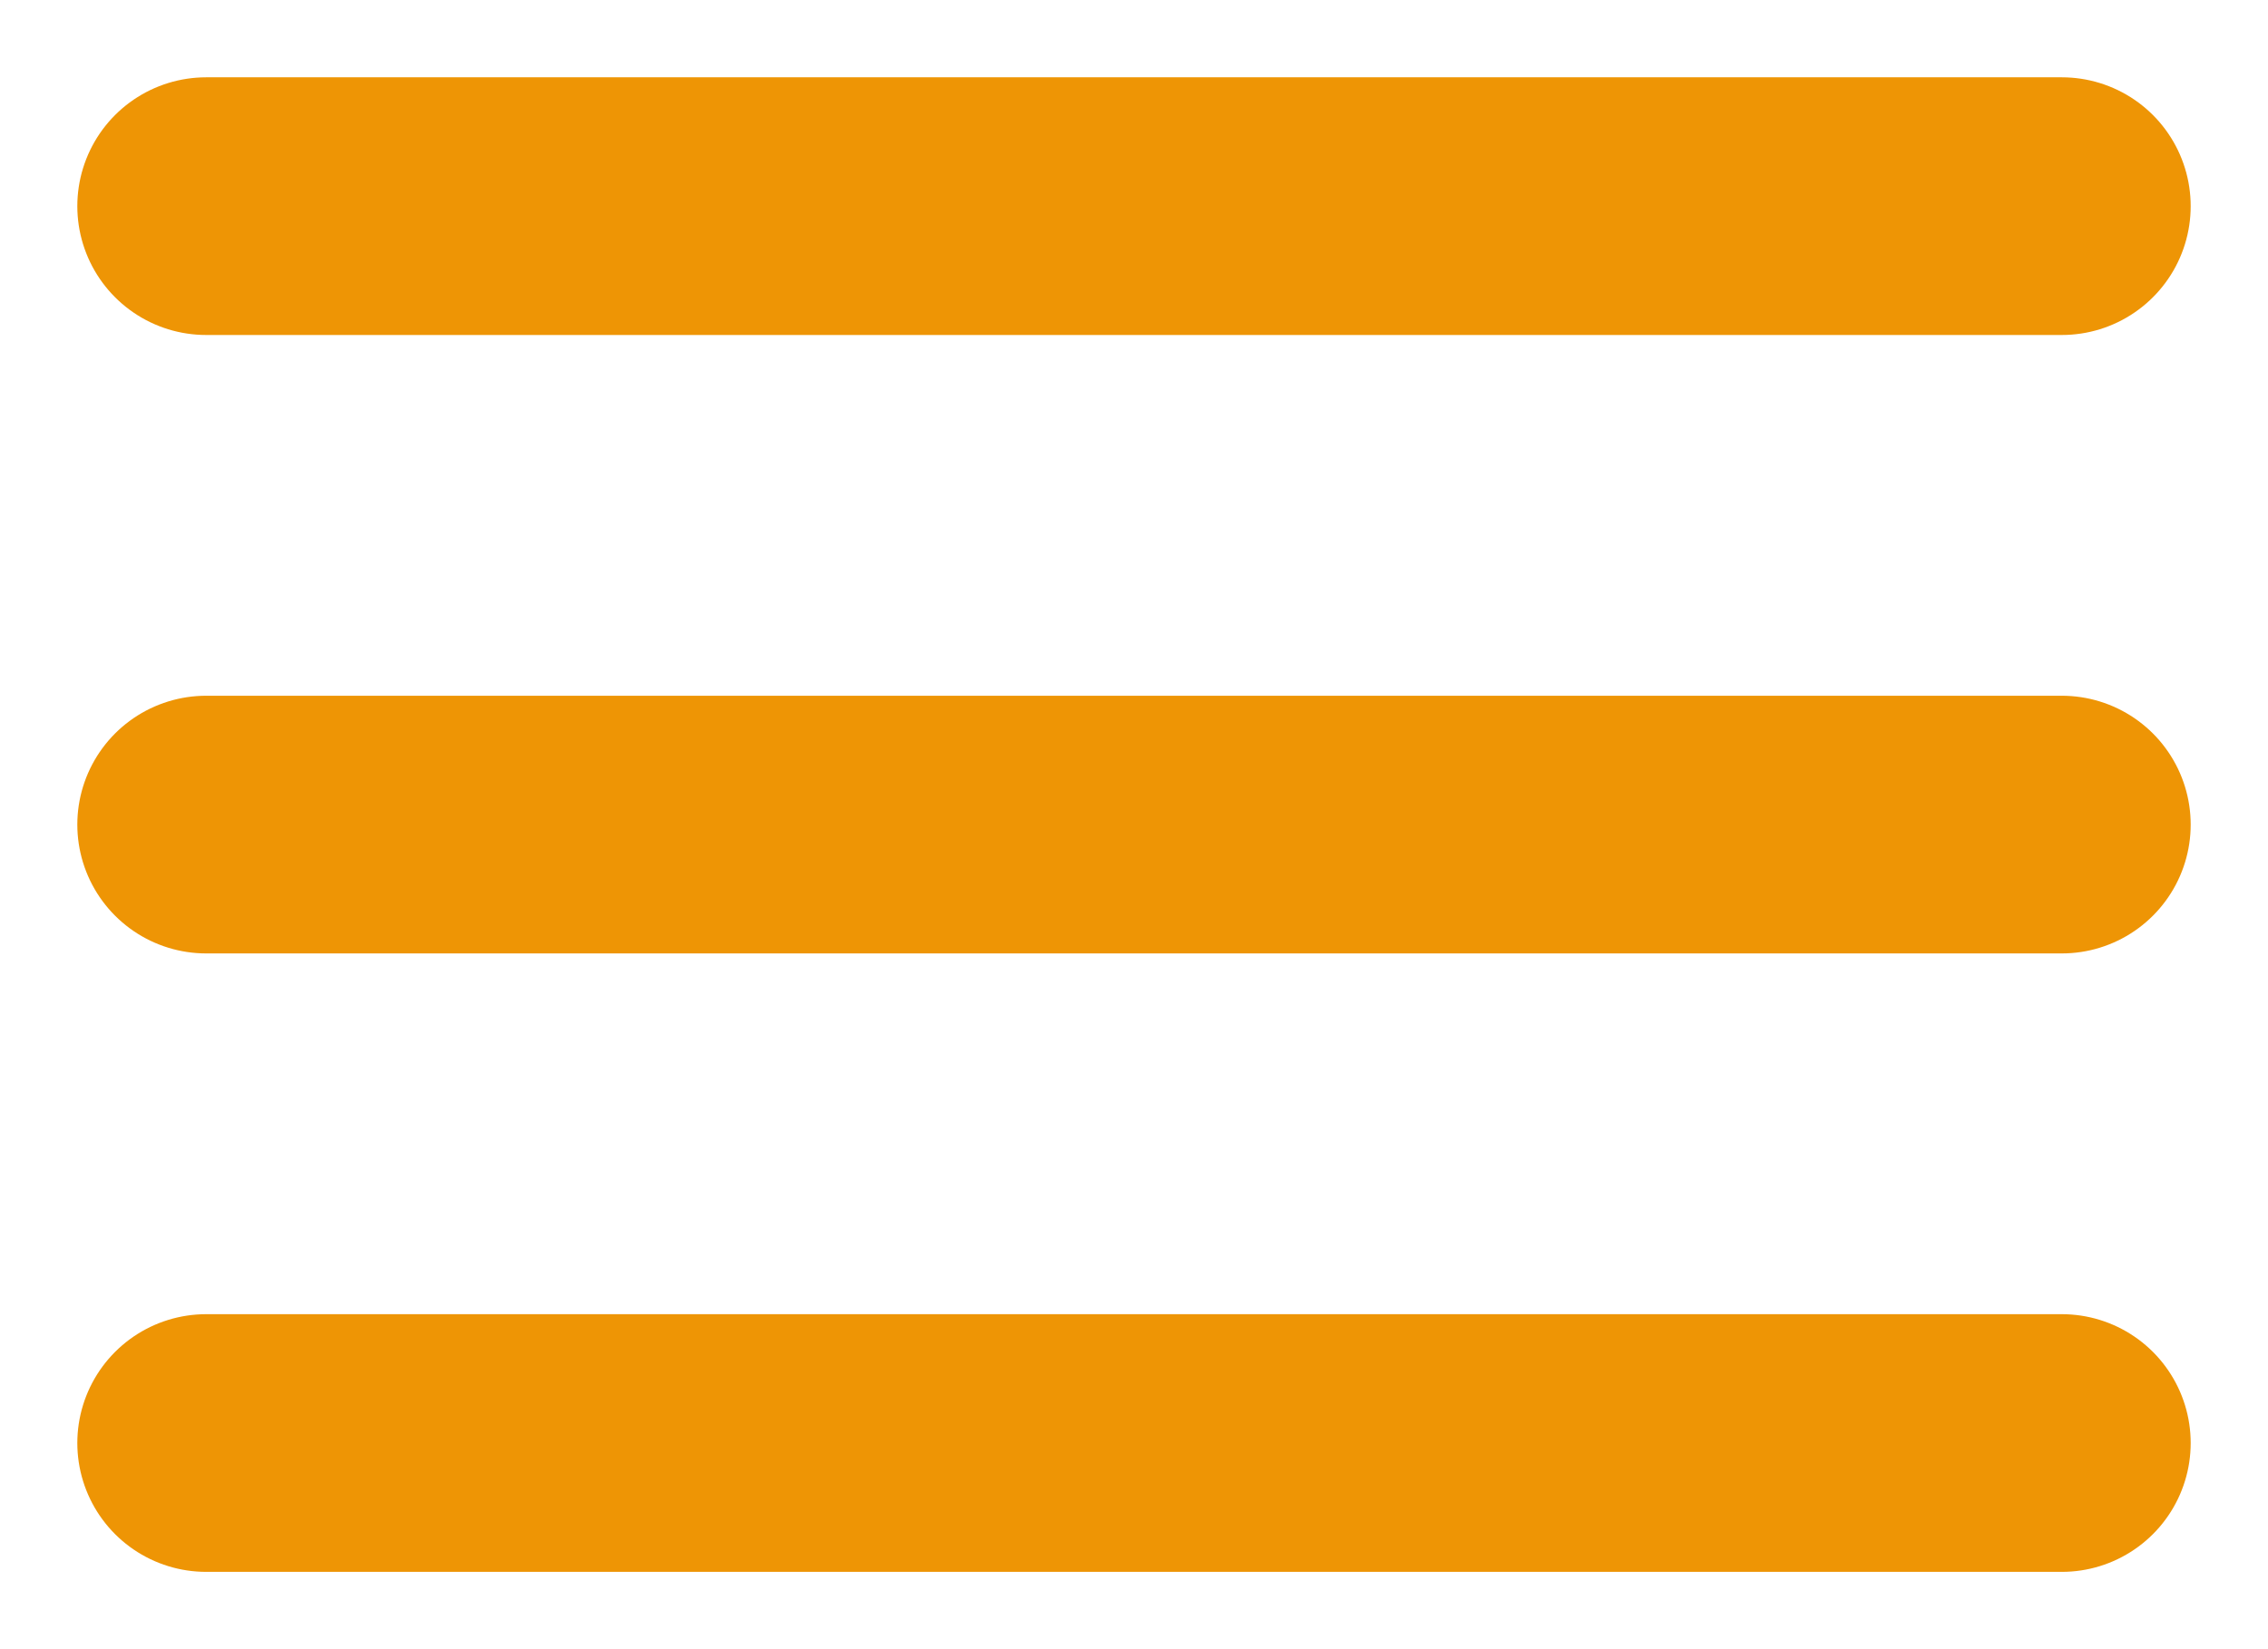 <svg width="22" height="16" viewBox="0 0 22 16" fill="none" xmlns="http://www.w3.org/2000/svg">
<path d="M2 2H20M2 8H20M2 14H20" stroke="#EE9505" stroke-width="2.5" stroke-linecap="round" stroke-linejoin="round"/>
</svg>

